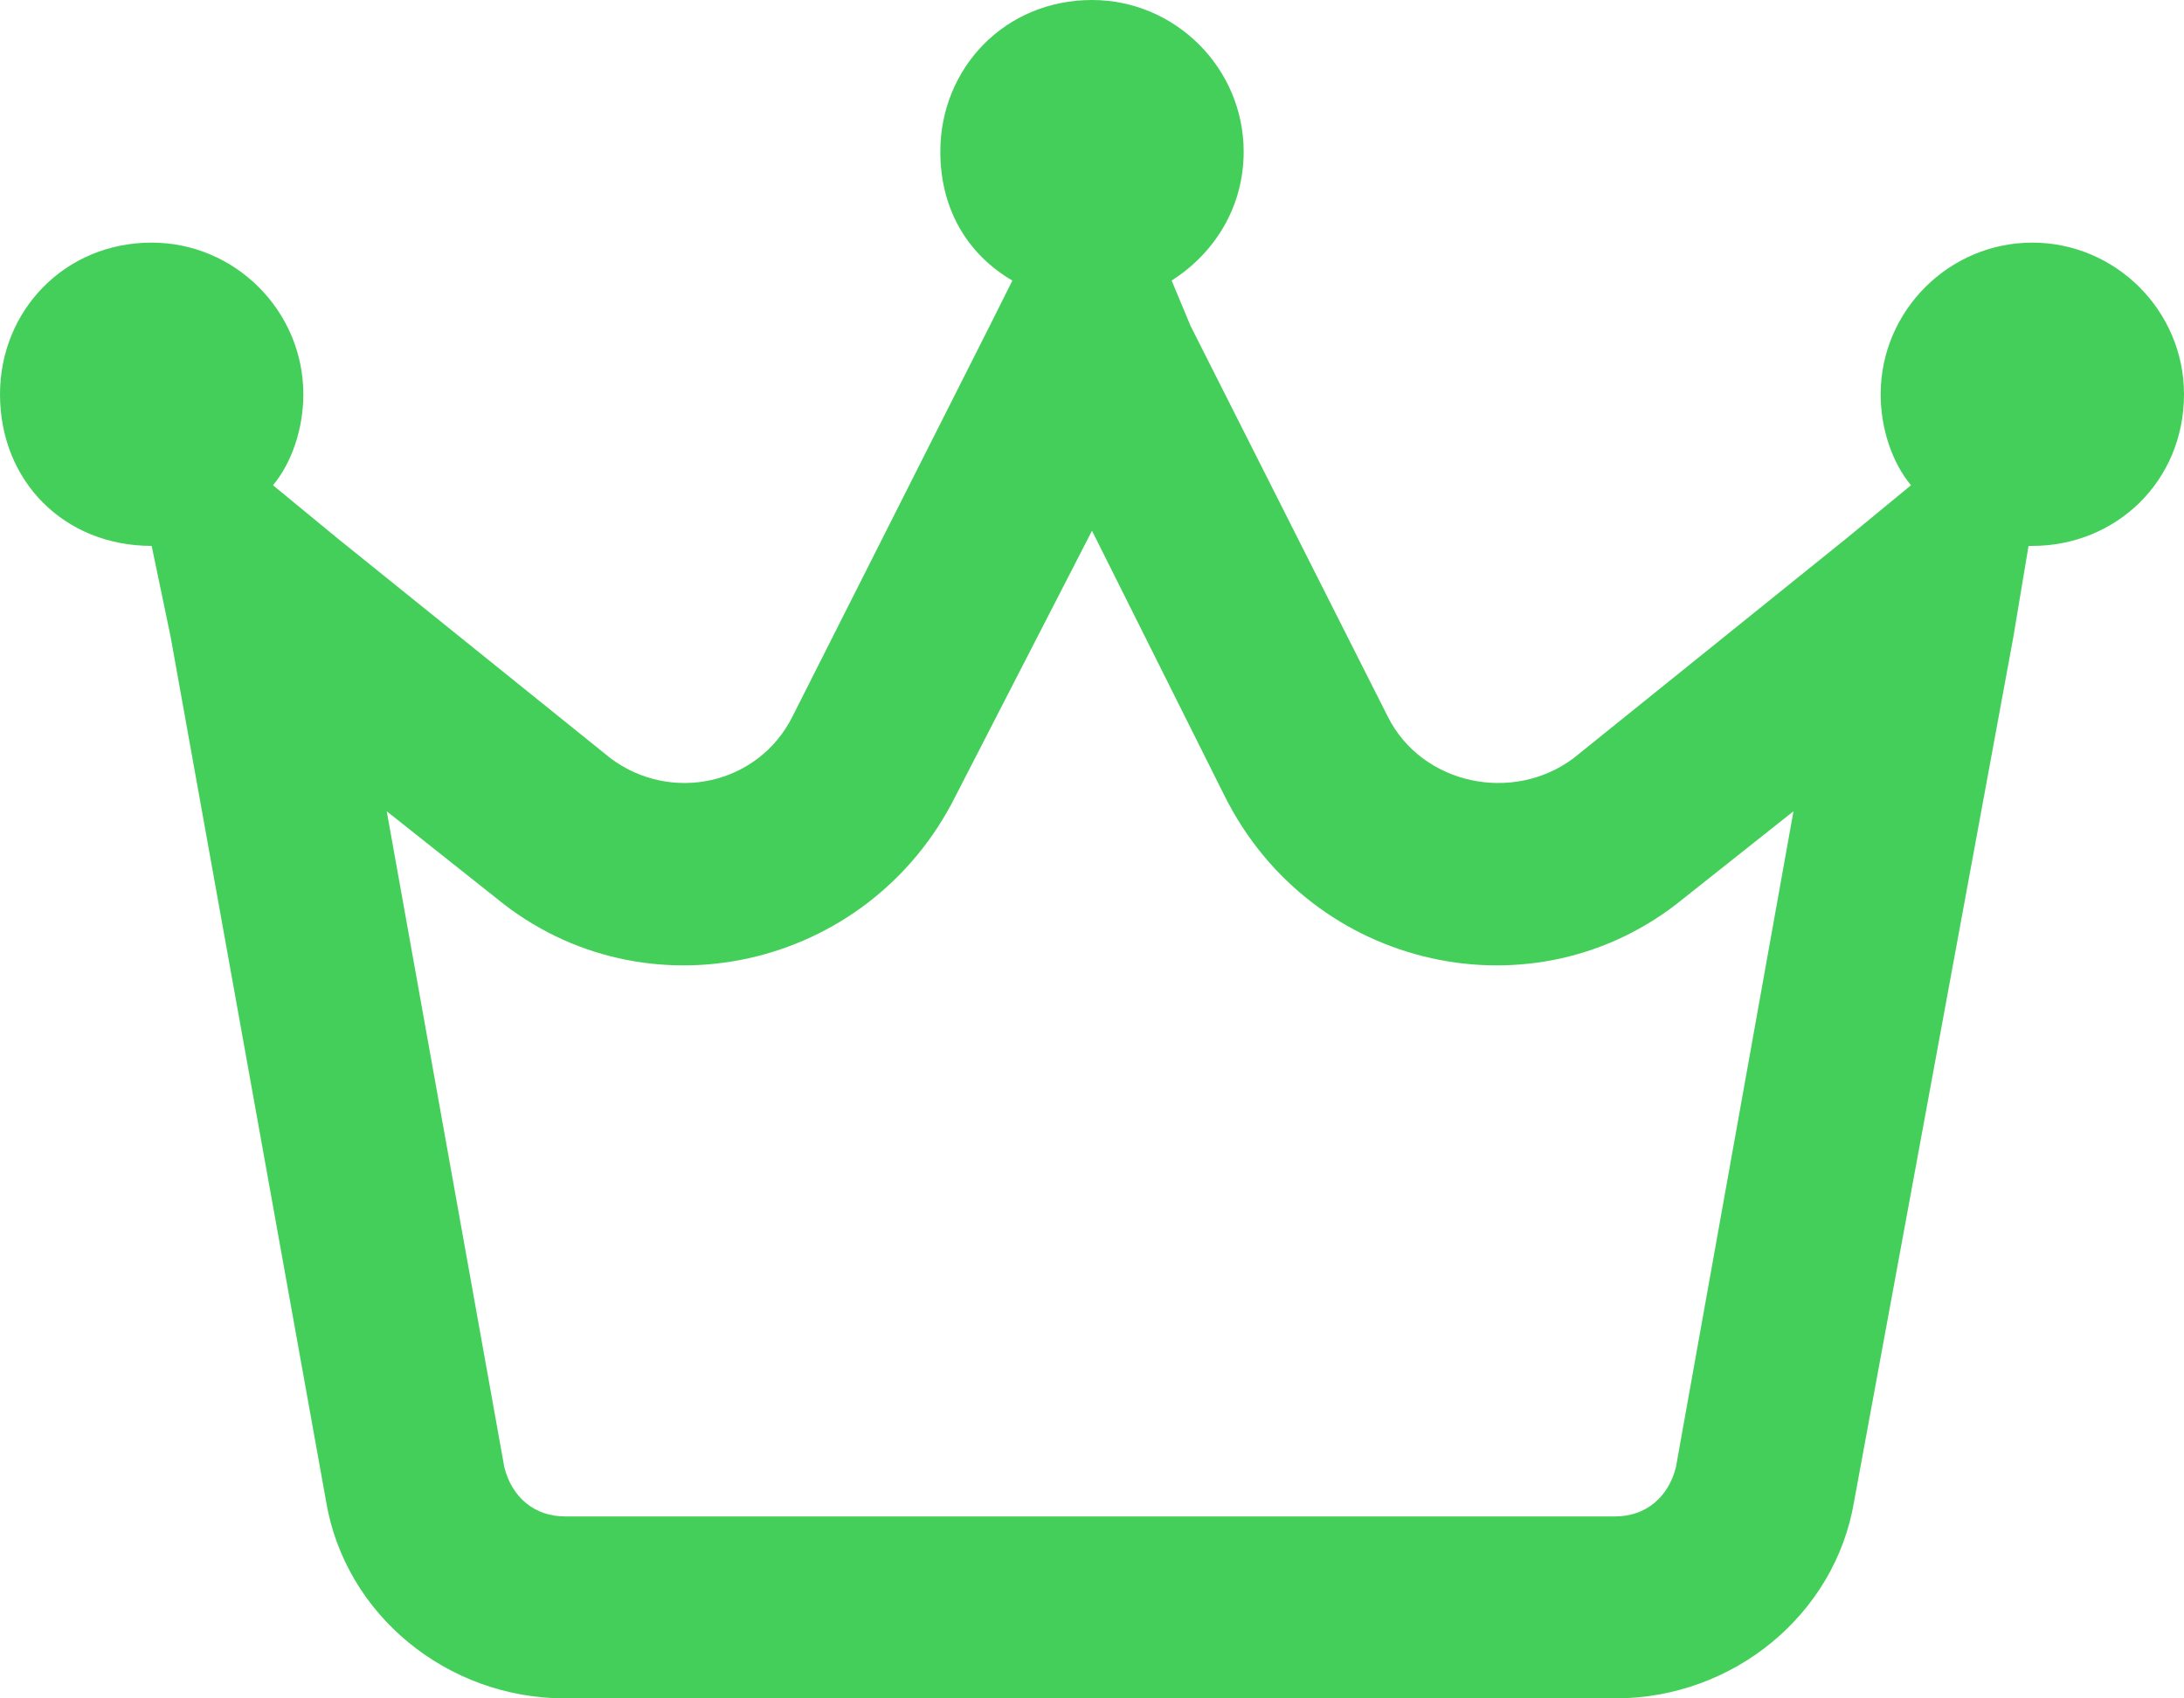 <svg width="54" height="42" viewBox="0 0 54 42" fill="none" xmlns="http://www.w3.org/2000/svg">
<path d="M28.969 6.938L29.438 8.062L34.312 17.719C35.156 19.406 37.406 19.875 38.906 18.75L45.656 13.312L47.25 12C46.781 11.438 46.5 10.594 46.5 9.75C46.5 7.688 48.188 6 50.25 6C52.312 6 54 7.688 54 9.75C54 11.906 52.312 13.5 50.25 13.5C50.156 13.5 50.156 13.5 50.156 13.5L49.781 15.75L45.844 37.125C45.375 39.938 42.844 42 39.938 42H13.969C11.062 42 8.531 39.938 8.062 37.125L4.219 15.75L3.75 13.5C1.594 13.5 0 11.906 0 9.75C0 7.688 1.594 6 3.75 6C5.812 6 7.5 7.688 7.5 9.75C7.5 10.594 7.219 11.438 6.75 12L8.344 13.312L15.094 18.75C16.594 19.875 18.75 19.406 19.594 17.719L24.469 8.062L25.031 6.938C23.906 6.281 23.25 5.156 23.25 3.75C23.25 1.688 24.844 0 27 0C29.062 0 30.75 1.688 30.75 3.75C30.75 5.156 30 6.281 28.969 6.938ZM12.469 36.281C12.656 37.031 13.219 37.5 13.969 37.5H39.938C40.688 37.5 41.25 37.031 41.438 36.281L44.344 20.062L41.625 22.219C37.969 25.219 32.438 24 30.281 19.688L27 13.125L23.625 19.688C21.469 24 15.938 25.219 12.281 22.219L9.562 20.062L12.469 36.281Z" fill="#44CF5A"/>
</svg>
